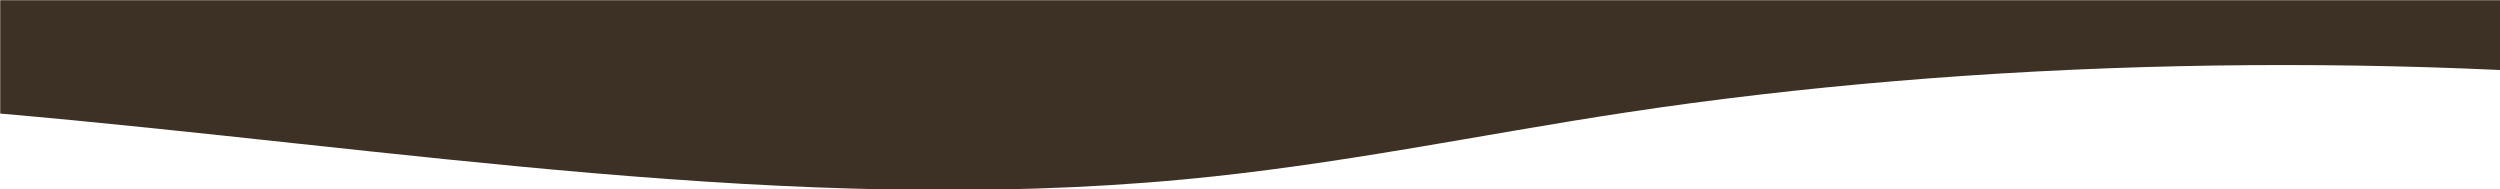 <svg fill="none" height="109" viewBox="0 0 1439 109" width="1439" xmlns="http://www.w3.org/2000/svg" xmlns:xlink="http://www.w3.org/1999/xlink"><mask id="a" height="109" maskUnits="userSpaceOnUse" width="1440" x="0" y="0"><path d="m0 109h1440v-109l-1440-0z" fill="#fff"/></mask><g mask="url(#a)"><path d="m681.42 103.274c88.74-8.328 169.07-25.562 253.72-38.416 202.71-30.781 433.55-35.848 644.78-14.162 72.25 7.422 142.31 17.86 215.95 23.122 207.43 14.813 417.6-12.58 627.13-22.611 88.12-4.216 177.31-5.286 266-3.291v-47.918l-232.94-0c-15.14-.134-30.29-.134-45.44-0l-2410.62-0-0 65.358c229.06 19.959 456.27 59.044 681.42 37.923z" fill="#3c3124"/></g></svg>